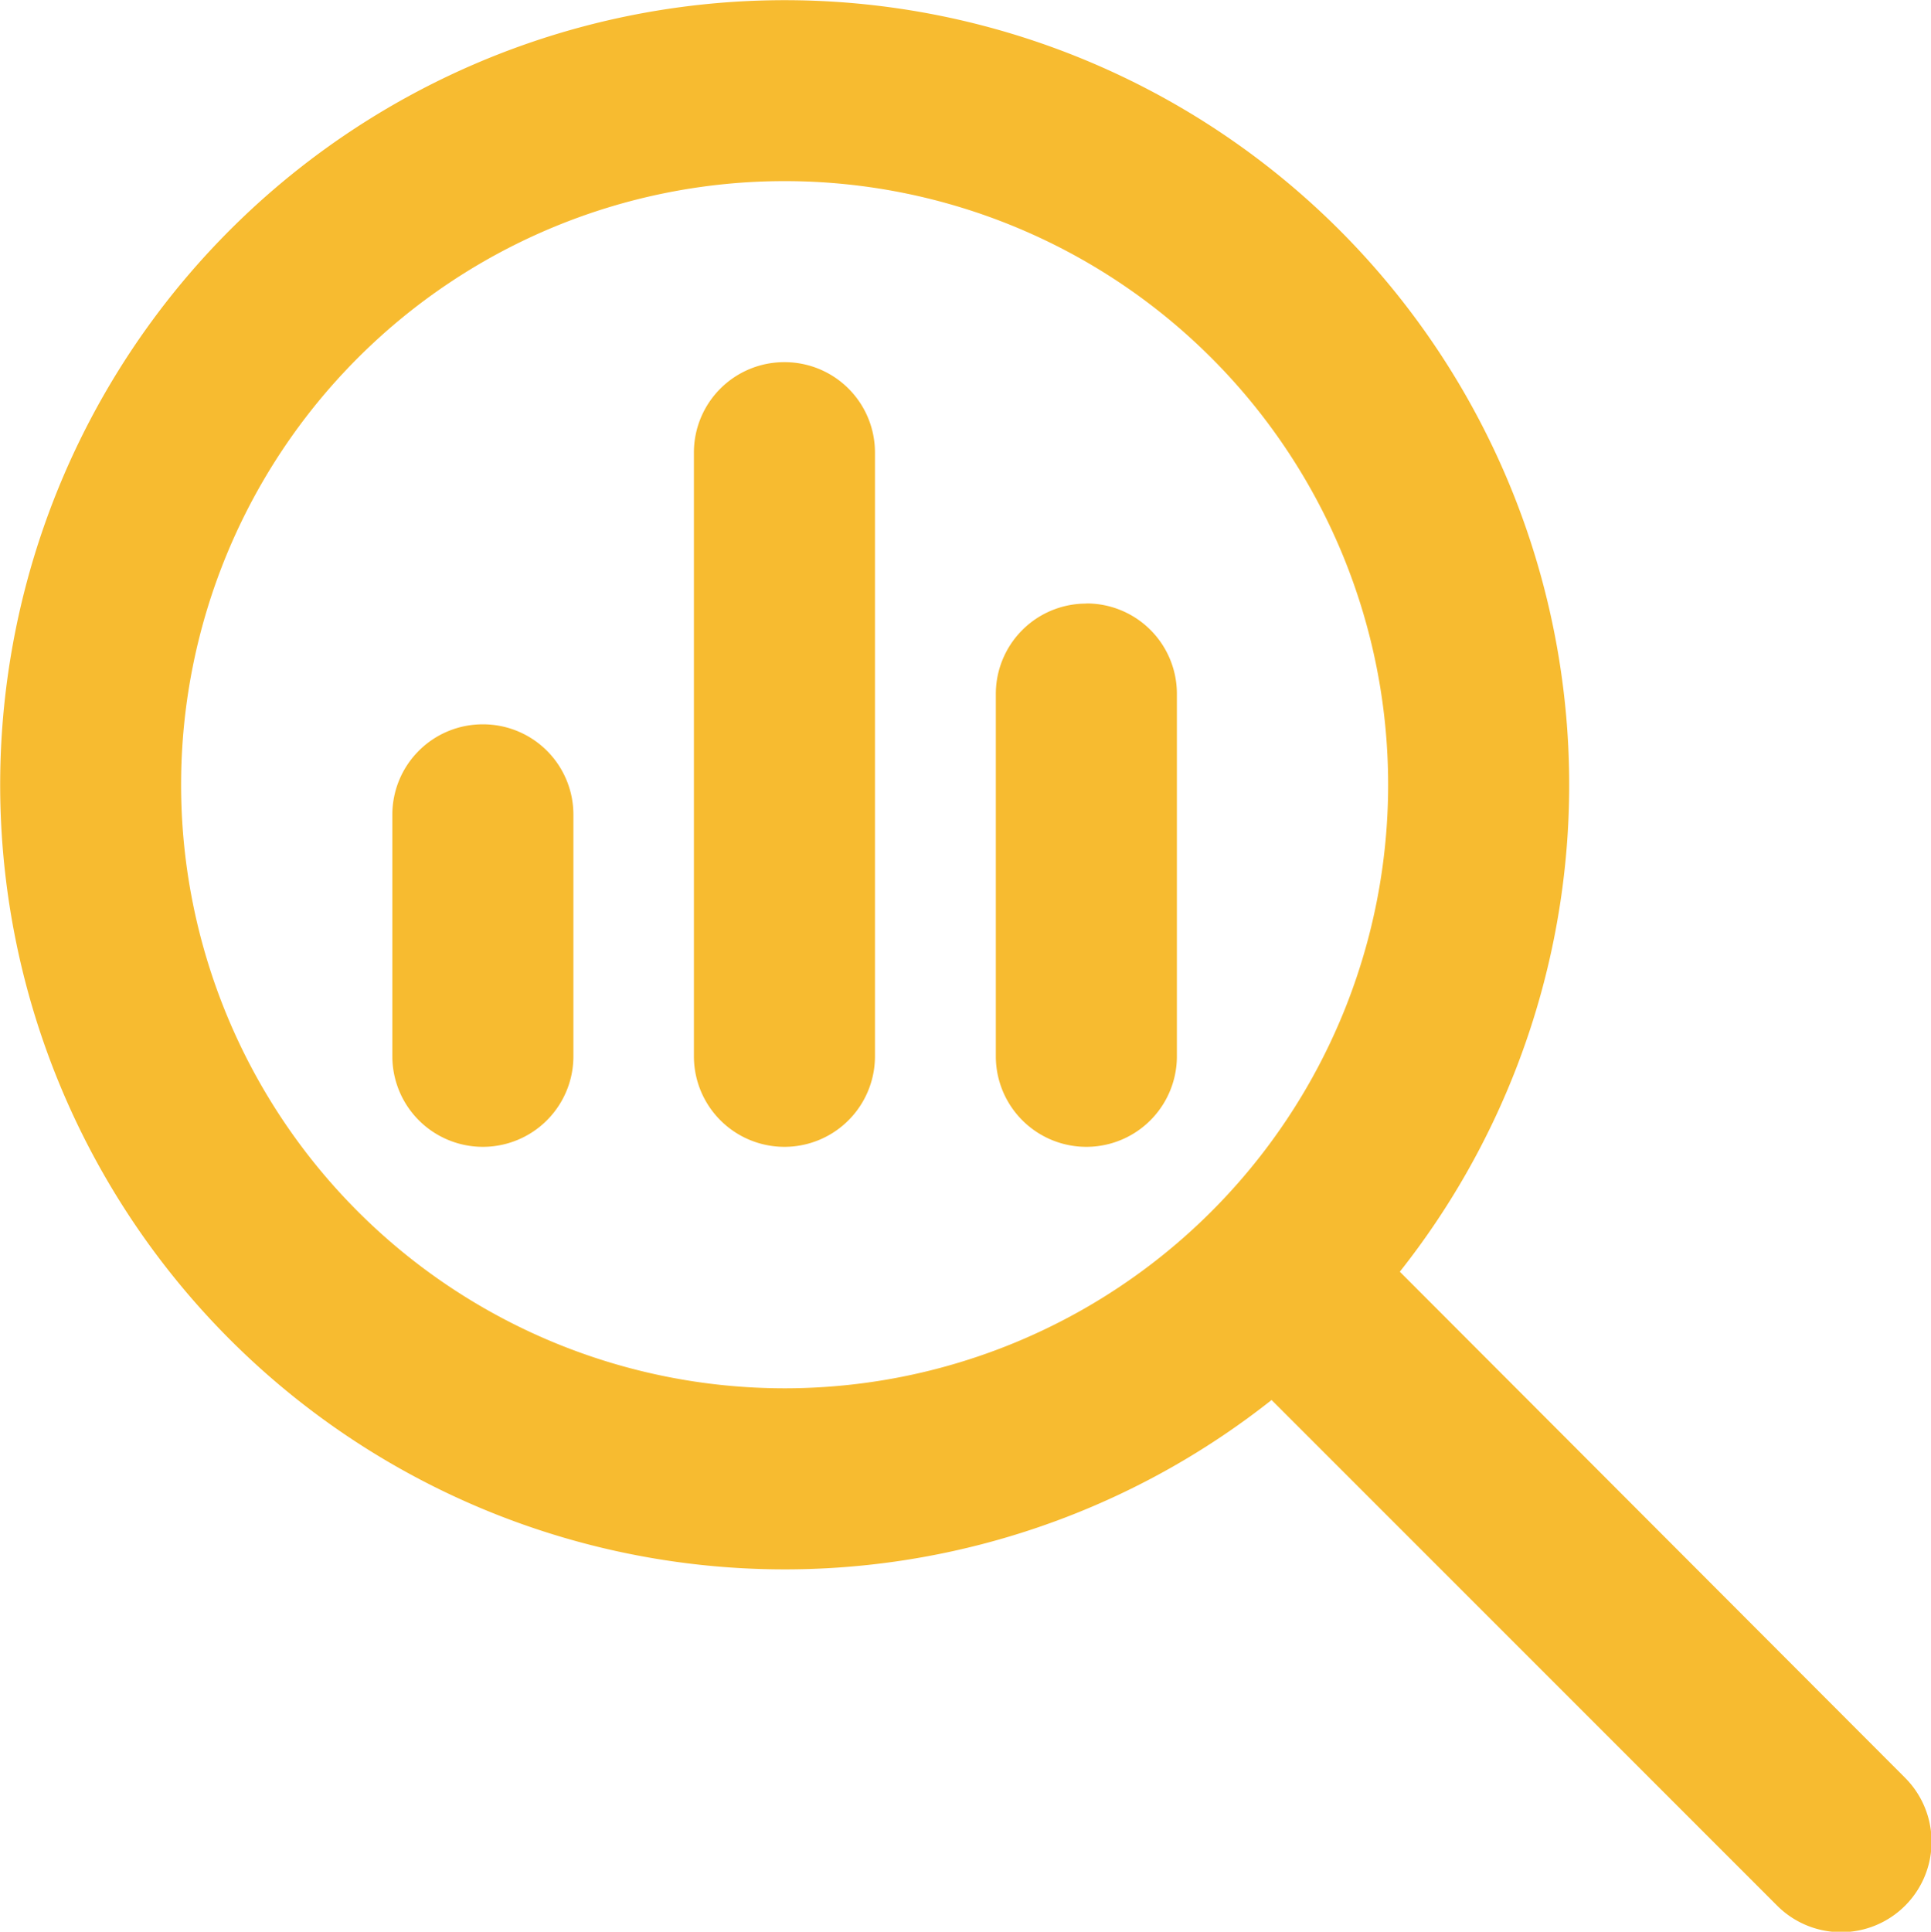 <svg xmlns="http://www.w3.org/2000/svg" xmlns:xlink="http://www.w3.org/1999/xlink" width="53.986" height="54" viewBox="0 0 53.986 54"><defs><clipPath id="a"><rect width="53.986" height="54" fill="#f7bb30"/></clipPath></defs><g clip-path="url(#a)"><path d="M21.935,10.124A2.525,2.525,0,0,0,19.4,12.655V29.528a2.531,2.531,0,0,0,5.062,0V12.655a2.525,2.525,0,0,0-2.531-2.531M13.5,20.248a2.525,2.525,0,0,0-2.531,2.531v6.749a2.531,2.531,0,0,0,5.062,0V22.779A2.525,2.525,0,0,0,13.5,20.248m16.873-3.375A2.525,2.525,0,0,0,27.841,19.4V29.528a2.531,2.531,0,0,0,5.062,0V19.4a2.525,2.525,0,0,0-2.531-2.531M53.246,49.681,39.136,35.55a21.933,21.933,0,1,0-3.586,3.586L49.671,53.257a2.528,2.528,0,1,0,3.575-3.575M21.935,38.809A16.873,16.873,0,1,1,38.809,21.935,16.873,16.873,0,0,1,21.935,38.809" fill="#f7bb30"/></g></svg>